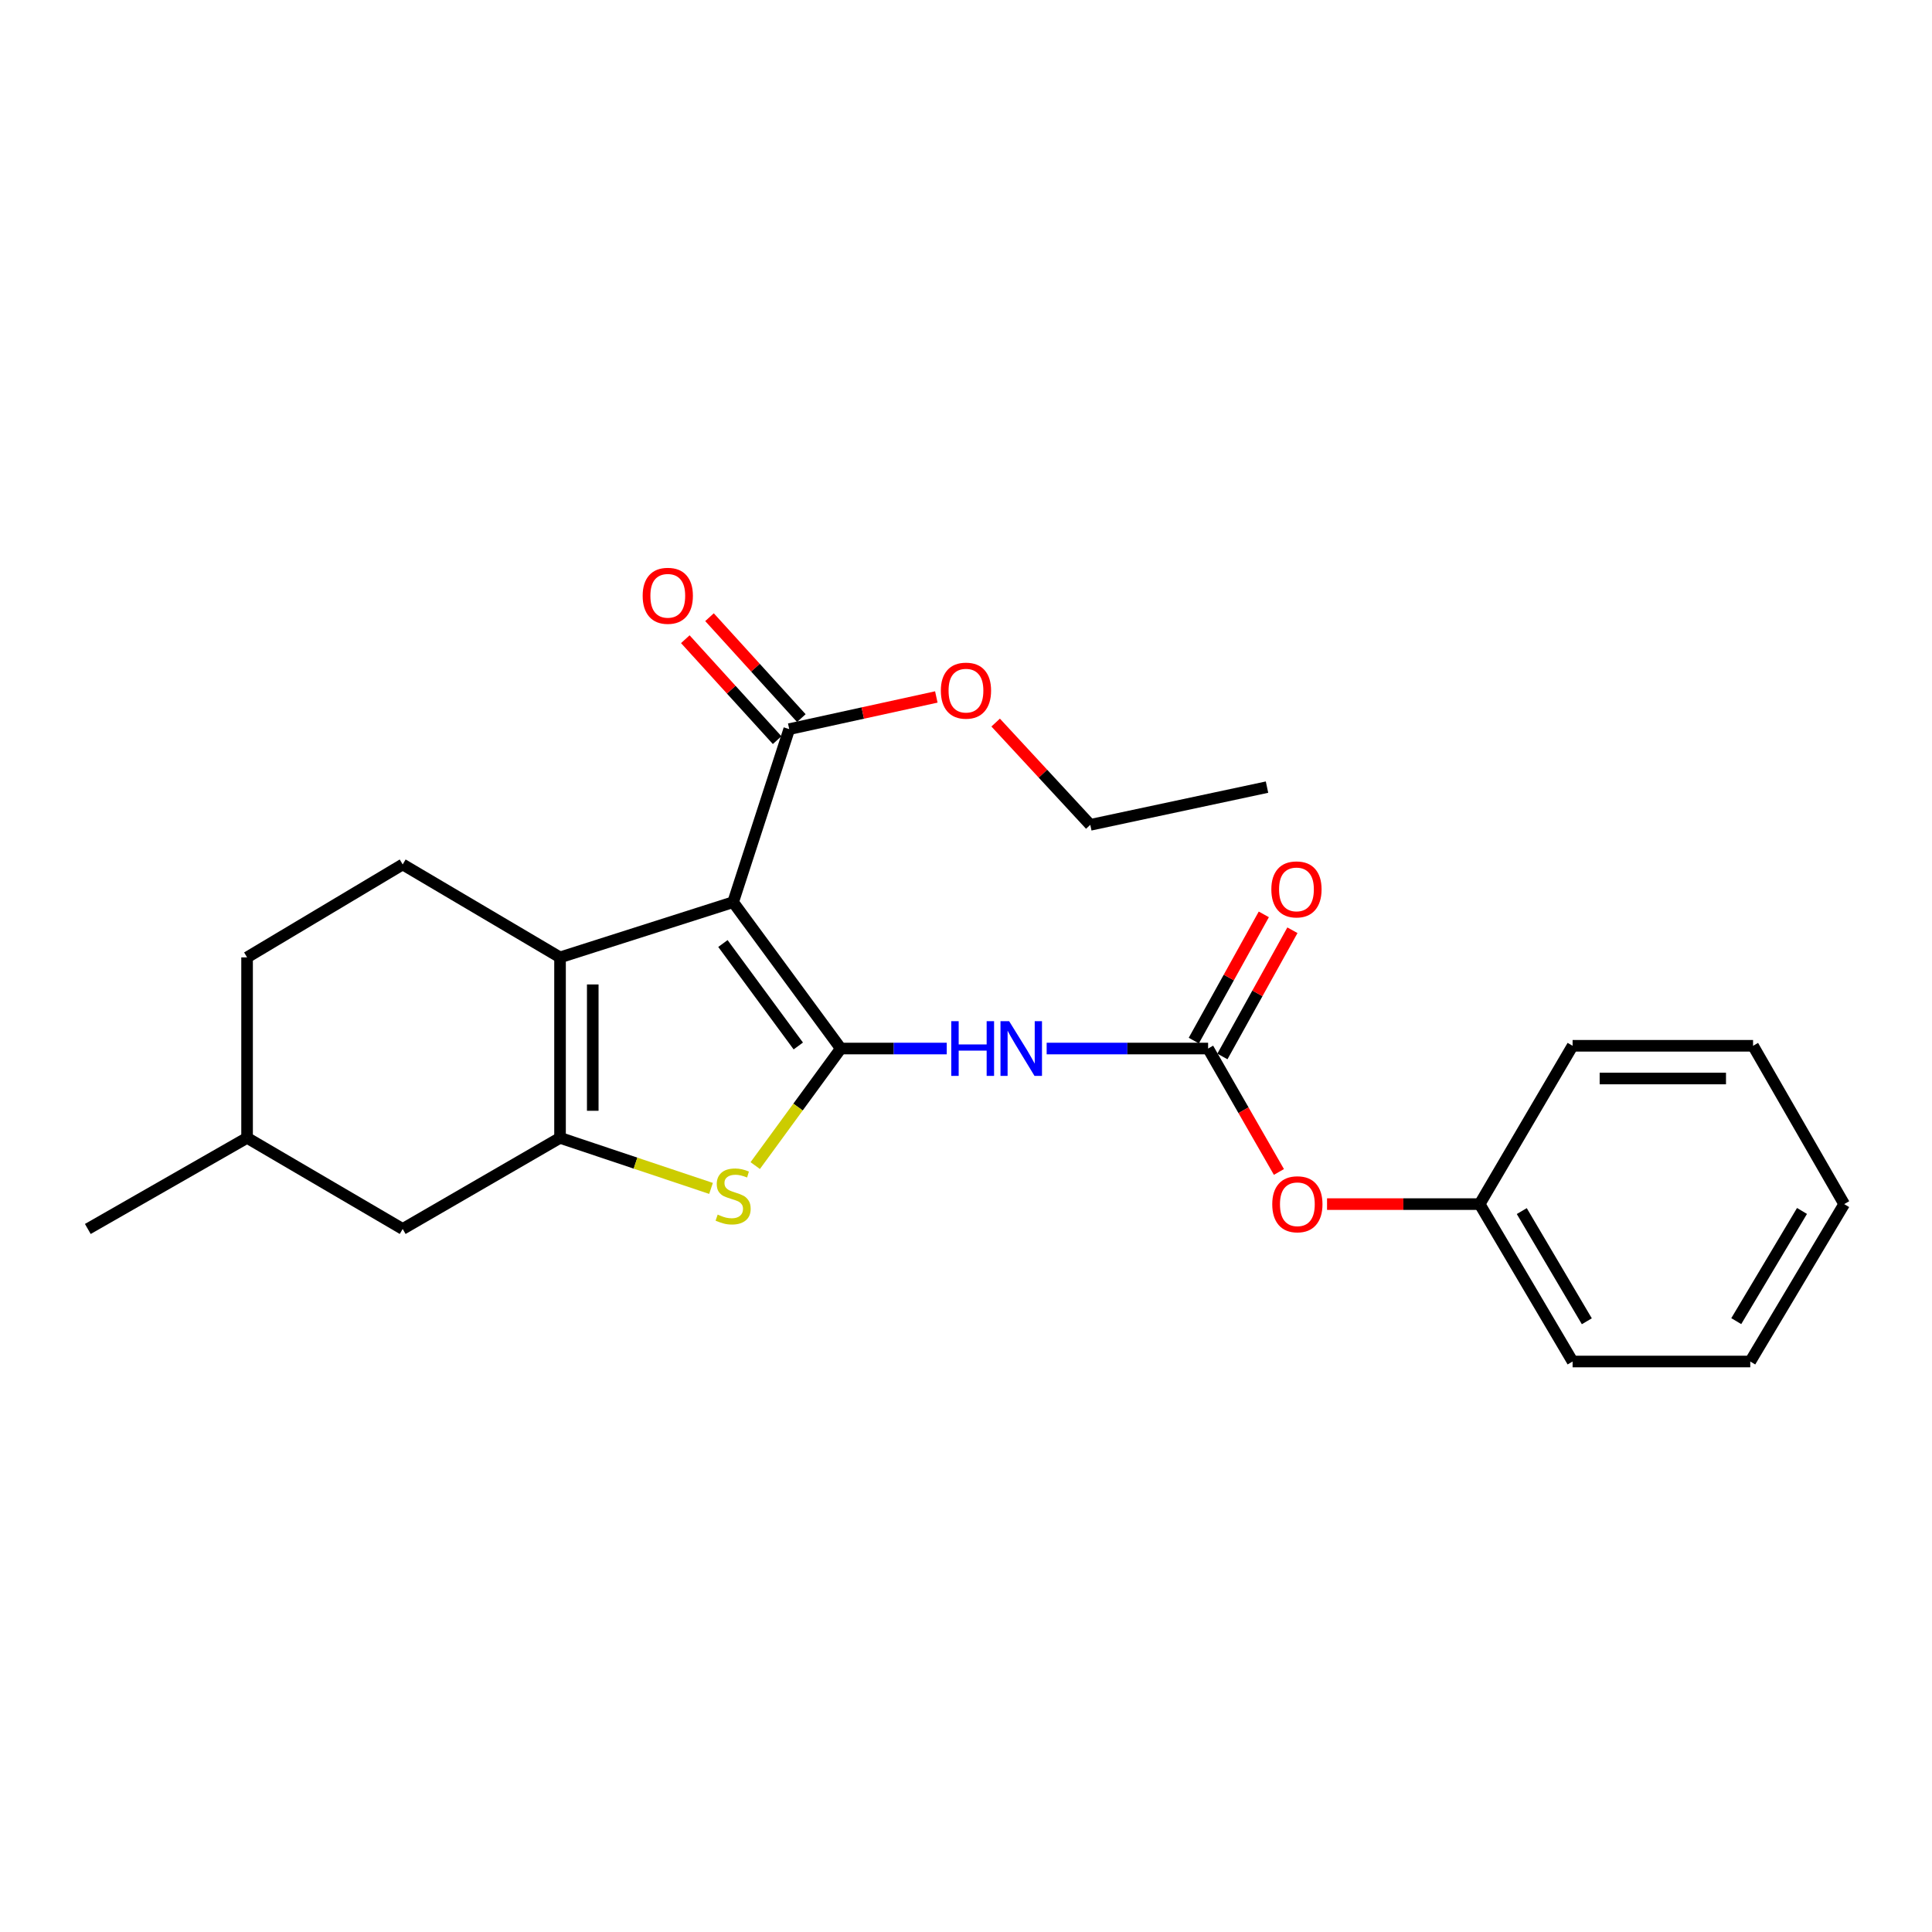 <?xml version='1.0' encoding='iso-8859-1'?>
<svg version='1.1' baseProfile='full'
              xmlns='http://www.w3.org/2000/svg'
                      xmlns:rdkit='http://www.rdkit.org/xml'
                      xmlns:xlink='http://www.w3.org/1999/xlink'
                  xml:space='preserve'
width='1000px' height='1000px' viewBox='0 0 1000 1000'>
<!-- END OF HEADER -->
<rect style='opacity:1.0;fill:#FFFFFF;stroke:none' width='1000' height='1000' x='0' y='0'> </rect>
<path class='bond-0' d='M 435.198,542.72 L 379.465,466.967' style='fill:none;fill-rule:evenodd;stroke:#000000;stroke-width:6px;stroke-linecap:butt;stroke-linejoin:miter;stroke-opacity:1' />
<path class='bond-0' d='M 413.198,541.393 L 374.185,488.366' style='fill:none;fill-rule:evenodd;stroke:#000000;stroke-width:6px;stroke-linecap:butt;stroke-linejoin:miter;stroke-opacity:1' />
<path class='bond-3' d='M 435.198,542.72 L 413.052,573.012' style='fill:none;fill-rule:evenodd;stroke:#000000;stroke-width:6px;stroke-linecap:butt;stroke-linejoin:miter;stroke-opacity:1' />
<path class='bond-3' d='M 413.052,573.012 L 390.906,603.304' style='fill:none;fill-rule:evenodd;stroke:#CCCC00;stroke-width:6px;stroke-linecap:butt;stroke-linejoin:miter;stroke-opacity:1' />
<path class='bond-4' d='M 435.198,542.72 L 462.617,542.72' style='fill:none;fill-rule:evenodd;stroke:#000000;stroke-width:6px;stroke-linecap:butt;stroke-linejoin:miter;stroke-opacity:1' />
<path class='bond-4' d='M 462.617,542.72 L 490.036,542.72' style='fill:none;fill-rule:evenodd;stroke:#0000FF;stroke-width:6px;stroke-linecap:butt;stroke-linejoin:miter;stroke-opacity:1' />
<path class='bond-1' d='M 379.465,466.967 L 289.873,495.539' style='fill:none;fill-rule:evenodd;stroke:#000000;stroke-width:6px;stroke-linecap:butt;stroke-linejoin:miter;stroke-opacity:1' />
<path class='bond-6' d='M 379.465,466.967 L 408.508,377.394' style='fill:none;fill-rule:evenodd;stroke:#000000;stroke-width:6px;stroke-linecap:butt;stroke-linejoin:miter;stroke-opacity:1' />
<path class='bond-7' d='M 289.873,495.539 L 208.429,447.437' style='fill:none;fill-rule:evenodd;stroke:#000000;stroke-width:6px;stroke-linecap:butt;stroke-linejoin:miter;stroke-opacity:1' />
<path class='bond-24' d='M 289.873,495.539 L 289.873,588.951' style='fill:none;fill-rule:evenodd;stroke:#000000;stroke-width:6px;stroke-linecap:butt;stroke-linejoin:miter;stroke-opacity:1' />
<path class='bond-24' d='M 306.808,509.551 L 306.808,574.939' style='fill:none;fill-rule:evenodd;stroke:#000000;stroke-width:6px;stroke-linecap:butt;stroke-linejoin:miter;stroke-opacity:1' />
<path class='bond-2' d='M 289.873,588.951 L 328.948,602.036' style='fill:none;fill-rule:evenodd;stroke:#000000;stroke-width:6px;stroke-linecap:butt;stroke-linejoin:miter;stroke-opacity:1' />
<path class='bond-2' d='M 328.948,602.036 L 368.023,615.121' style='fill:none;fill-rule:evenodd;stroke:#CCCC00;stroke-width:6px;stroke-linecap:butt;stroke-linejoin:miter;stroke-opacity:1' />
<path class='bond-8' d='M 289.873,588.951 L 208.429,636.113' style='fill:none;fill-rule:evenodd;stroke:#000000;stroke-width:6px;stroke-linecap:butt;stroke-linejoin:miter;stroke-opacity:1' />
<path class='bond-5' d='M 541.749,542.72 L 583.531,542.72' style='fill:none;fill-rule:evenodd;stroke:#0000FF;stroke-width:6px;stroke-linecap:butt;stroke-linejoin:miter;stroke-opacity:1' />
<path class='bond-5' d='M 583.531,542.72 L 625.314,542.72' style='fill:none;fill-rule:evenodd;stroke:#000000;stroke-width:6px;stroke-linecap:butt;stroke-linejoin:miter;stroke-opacity:1' />
<path class='bond-9' d='M 625.314,542.72 L 643.641,574.661' style='fill:none;fill-rule:evenodd;stroke:#000000;stroke-width:6px;stroke-linecap:butt;stroke-linejoin:miter;stroke-opacity:1' />
<path class='bond-9' d='M 643.641,574.661 L 661.968,606.602' style='fill:none;fill-rule:evenodd;stroke:#FF0000;stroke-width:6px;stroke-linecap:butt;stroke-linejoin:miter;stroke-opacity:1' />
<path class='bond-10' d='M 632.718,546.827 L 650.837,514.16' style='fill:none;fill-rule:evenodd;stroke:#000000;stroke-width:6px;stroke-linecap:butt;stroke-linejoin:miter;stroke-opacity:1' />
<path class='bond-10' d='M 650.837,514.16 L 668.956,481.493' style='fill:none;fill-rule:evenodd;stroke:#FF0000;stroke-width:6px;stroke-linecap:butt;stroke-linejoin:miter;stroke-opacity:1' />
<path class='bond-10' d='M 617.91,538.613 L 636.029,505.946' style='fill:none;fill-rule:evenodd;stroke:#000000;stroke-width:6px;stroke-linecap:butt;stroke-linejoin:miter;stroke-opacity:1' />
<path class='bond-10' d='M 636.029,505.946 L 654.148,473.279' style='fill:none;fill-rule:evenodd;stroke:#FF0000;stroke-width:6px;stroke-linecap:butt;stroke-linejoin:miter;stroke-opacity:1' />
<path class='bond-11' d='M 414.77,371.696 L 391.006,345.577' style='fill:none;fill-rule:evenodd;stroke:#000000;stroke-width:6px;stroke-linecap:butt;stroke-linejoin:miter;stroke-opacity:1' />
<path class='bond-11' d='M 391.006,345.577 L 367.242,319.459' style='fill:none;fill-rule:evenodd;stroke:#FF0000;stroke-width:6px;stroke-linecap:butt;stroke-linejoin:miter;stroke-opacity:1' />
<path class='bond-11' d='M 402.245,383.093 L 378.48,356.974' style='fill:none;fill-rule:evenodd;stroke:#000000;stroke-width:6px;stroke-linecap:butt;stroke-linejoin:miter;stroke-opacity:1' />
<path class='bond-11' d='M 378.48,356.974 L 354.716,330.855' style='fill:none;fill-rule:evenodd;stroke:#FF0000;stroke-width:6px;stroke-linecap:butt;stroke-linejoin:miter;stroke-opacity:1' />
<path class='bond-12' d='M 408.508,377.394 L 446.574,369.071' style='fill:none;fill-rule:evenodd;stroke:#000000;stroke-width:6px;stroke-linecap:butt;stroke-linejoin:miter;stroke-opacity:1' />
<path class='bond-12' d='M 446.574,369.071 L 484.64,360.747' style='fill:none;fill-rule:evenodd;stroke:#FF0000;stroke-width:6px;stroke-linecap:butt;stroke-linejoin:miter;stroke-opacity:1' />
<path class='bond-13' d='M 208.429,447.437 L 127.887,495.539' style='fill:none;fill-rule:evenodd;stroke:#000000;stroke-width:6px;stroke-linecap:butt;stroke-linejoin:miter;stroke-opacity:1' />
<path class='bond-15' d='M 208.429,636.113 L 127.887,588.951' style='fill:none;fill-rule:evenodd;stroke:#000000;stroke-width:6px;stroke-linecap:butt;stroke-linejoin:miter;stroke-opacity:1' />
<path class='bond-14' d='M 686.875,623.243 L 726.372,623.243' style='fill:none;fill-rule:evenodd;stroke:#FF0000;stroke-width:6px;stroke-linecap:butt;stroke-linejoin:miter;stroke-opacity:1' />
<path class='bond-14' d='M 726.372,623.243 L 765.869,623.243' style='fill:none;fill-rule:evenodd;stroke:#000000;stroke-width:6px;stroke-linecap:butt;stroke-linejoin:miter;stroke-opacity:1' />
<path class='bond-16' d='M 515.35,374.002 L 539.841,400.469' style='fill:none;fill-rule:evenodd;stroke:#FF0000;stroke-width:6px;stroke-linecap:butt;stroke-linejoin:miter;stroke-opacity:1' />
<path class='bond-16' d='M 539.841,400.469 L 564.332,426.937' style='fill:none;fill-rule:evenodd;stroke:#000000;stroke-width:6px;stroke-linecap:butt;stroke-linejoin:miter;stroke-opacity:1' />
<path class='bond-25' d='M 127.887,495.539 L 127.887,588.951' style='fill:none;fill-rule:evenodd;stroke:#000000;stroke-width:6px;stroke-linecap:butt;stroke-linejoin:miter;stroke-opacity:1' />
<path class='bond-17' d='M 765.869,623.243 L 813.972,704.716' style='fill:none;fill-rule:evenodd;stroke:#000000;stroke-width:6px;stroke-linecap:butt;stroke-linejoin:miter;stroke-opacity:1' />
<path class='bond-17' d='M 787.667,626.854 L 821.339,683.885' style='fill:none;fill-rule:evenodd;stroke:#000000;stroke-width:6px;stroke-linecap:butt;stroke-linejoin:miter;stroke-opacity:1' />
<path class='bond-18' d='M 765.869,623.243 L 813.972,541.3' style='fill:none;fill-rule:evenodd;stroke:#000000;stroke-width:6px;stroke-linecap:butt;stroke-linejoin:miter;stroke-opacity:1' />
<path class='bond-19' d='M 127.887,588.951 L 45.455,636.113' style='fill:none;fill-rule:evenodd;stroke:#000000;stroke-width:6px;stroke-linecap:butt;stroke-linejoin:miter;stroke-opacity:1' />
<path class='bond-20' d='M 564.332,426.937 L 655.805,407.415' style='fill:none;fill-rule:evenodd;stroke:#000000;stroke-width:6px;stroke-linecap:butt;stroke-linejoin:miter;stroke-opacity:1' />
<path class='bond-21' d='M 813.972,704.716 L 905.935,704.716' style='fill:none;fill-rule:evenodd;stroke:#000000;stroke-width:6px;stroke-linecap:butt;stroke-linejoin:miter;stroke-opacity:1' />
<path class='bond-22' d='M 813.972,541.3 L 907.383,541.3' style='fill:none;fill-rule:evenodd;stroke:#000000;stroke-width:6px;stroke-linecap:butt;stroke-linejoin:miter;stroke-opacity:1' />
<path class='bond-22' d='M 827.983,558.234 L 893.372,558.234' style='fill:none;fill-rule:evenodd;stroke:#000000;stroke-width:6px;stroke-linecap:butt;stroke-linejoin:miter;stroke-opacity:1' />
<path class='bond-26' d='M 905.935,704.716 L 954.545,623.243' style='fill:none;fill-rule:evenodd;stroke:#000000;stroke-width:6px;stroke-linecap:butt;stroke-linejoin:miter;stroke-opacity:1' />
<path class='bond-26' d='M 898.684,683.818 L 932.711,626.787' style='fill:none;fill-rule:evenodd;stroke:#000000;stroke-width:6px;stroke-linecap:butt;stroke-linejoin:miter;stroke-opacity:1' />
<path class='bond-23' d='M 907.383,541.3 L 954.545,623.243' style='fill:none;fill-rule:evenodd;stroke:#000000;stroke-width:6px;stroke-linecap:butt;stroke-linejoin:miter;stroke-opacity:1' />
<path  class='atom-4' d='M 371.465 628.673
Q 371.785 628.793, 373.105 629.353
Q 374.425 629.913, 375.865 630.273
Q 377.345 630.593, 378.785 630.593
Q 381.465 630.593, 383.025 629.313
Q 384.585 627.993, 384.585 625.713
Q 384.585 624.153, 383.785 623.193
Q 383.025 622.233, 381.825 621.713
Q 380.625 621.193, 378.625 620.593
Q 376.105 619.833, 374.585 619.113
Q 373.105 618.393, 372.025 616.873
Q 370.985 615.353, 370.985 612.793
Q 370.985 609.233, 373.385 607.033
Q 375.825 604.833, 380.625 604.833
Q 383.905 604.833, 387.625 606.393
L 386.705 609.473
Q 383.305 608.073, 380.745 608.073
Q 377.985 608.073, 376.465 609.233
Q 374.945 610.353, 374.985 612.313
Q 374.985 613.833, 375.745 614.753
Q 376.545 615.673, 377.665 616.193
Q 378.825 616.713, 380.745 617.313
Q 383.305 618.113, 384.825 618.913
Q 386.345 619.713, 387.425 621.353
Q 388.545 622.953, 388.545 625.713
Q 388.545 629.633, 385.905 631.753
Q 383.305 633.833, 378.945 633.833
Q 376.425 633.833, 374.505 633.273
Q 372.625 632.753, 370.385 631.833
L 371.465 628.673
' fill='#CCCC00'/>
<path  class='atom-5' d='M 492.371 528.56
L 496.211 528.56
L 496.211 540.6
L 510.691 540.6
L 510.691 528.56
L 514.531 528.56
L 514.531 556.88
L 510.691 556.88
L 510.691 543.8
L 496.211 543.8
L 496.211 556.88
L 492.371 556.88
L 492.371 528.56
' fill='#0000FF'/>
<path  class='atom-5' d='M 522.331 528.56
L 531.611 543.56
Q 532.531 545.04, 534.011 547.72
Q 535.491 550.4, 535.571 550.56
L 535.571 528.56
L 539.331 528.56
L 539.331 556.88
L 535.451 556.88
L 525.491 540.48
Q 524.331 538.56, 523.091 536.36
Q 521.891 534.16, 521.531 533.48
L 521.531 556.88
L 517.851 556.88
L 517.851 528.56
L 522.331 528.56
' fill='#0000FF'/>
<path  class='atom-10' d='M 658.516 623.323
Q 658.516 616.523, 661.876 612.723
Q 665.236 608.923, 671.516 608.923
Q 677.796 608.923, 681.156 612.723
Q 684.516 616.523, 684.516 623.323
Q 684.516 630.203, 681.116 634.123
Q 677.716 638.003, 671.516 638.003
Q 665.276 638.003, 661.876 634.123
Q 658.516 630.243, 658.516 623.323
M 671.516 634.803
Q 675.836 634.803, 678.156 631.923
Q 680.516 629.003, 680.516 623.323
Q 680.516 617.763, 678.156 614.963
Q 675.836 612.123, 671.516 612.123
Q 667.196 612.123, 664.836 614.923
Q 662.516 617.723, 662.516 623.323
Q 662.516 629.043, 664.836 631.923
Q 667.196 634.803, 671.516 634.803
' fill='#FF0000'/>
<path  class='atom-11' d='M 658.046 460.349
Q 658.046 453.549, 661.406 449.749
Q 664.766 445.949, 671.046 445.949
Q 677.326 445.949, 680.686 449.749
Q 684.046 453.549, 684.046 460.349
Q 684.046 467.229, 680.646 471.149
Q 677.246 475.029, 671.046 475.029
Q 664.806 475.029, 661.406 471.149
Q 658.046 467.269, 658.046 460.349
M 671.046 471.829
Q 675.366 471.829, 677.686 468.949
Q 680.046 466.029, 680.046 460.349
Q 680.046 454.789, 677.686 451.989
Q 675.366 449.149, 671.046 449.149
Q 666.726 449.149, 664.366 451.949
Q 662.046 454.749, 662.046 460.349
Q 662.046 466.069, 664.366 468.949
Q 666.726 471.829, 671.046 471.829
' fill='#FF0000'/>
<path  class='atom-12' d='M 332.644 308.382
Q 332.644 301.582, 336.004 297.782
Q 339.364 293.982, 345.644 293.982
Q 351.924 293.982, 355.284 297.782
Q 358.644 301.582, 358.644 308.382
Q 358.644 315.262, 355.244 319.182
Q 351.844 323.062, 345.644 323.062
Q 339.404 323.062, 336.004 319.182
Q 332.644 315.302, 332.644 308.382
M 345.644 319.862
Q 349.964 319.862, 352.284 316.982
Q 354.644 314.062, 354.644 308.382
Q 354.644 302.822, 352.284 300.022
Q 349.964 297.182, 345.644 297.182
Q 341.324 297.182, 338.964 299.982
Q 336.644 302.782, 336.644 308.382
Q 336.644 314.102, 338.964 316.982
Q 341.324 319.862, 345.644 319.862
' fill='#FF0000'/>
<path  class='atom-13' d='M 486.981 357.473
Q 486.981 350.673, 490.341 346.873
Q 493.701 343.073, 499.981 343.073
Q 506.261 343.073, 509.621 346.873
Q 512.981 350.673, 512.981 357.473
Q 512.981 364.353, 509.581 368.273
Q 506.181 372.153, 499.981 372.153
Q 493.741 372.153, 490.341 368.273
Q 486.981 364.393, 486.981 357.473
M 499.981 368.953
Q 504.301 368.953, 506.621 366.073
Q 508.981 363.153, 508.981 357.473
Q 508.981 351.913, 506.621 349.113
Q 504.301 346.273, 499.981 346.273
Q 495.661 346.273, 493.301 349.073
Q 490.981 351.873, 490.981 357.473
Q 490.981 363.193, 493.301 366.073
Q 495.661 368.953, 499.981 368.953
' fill='#FF0000'/>
</svg>

